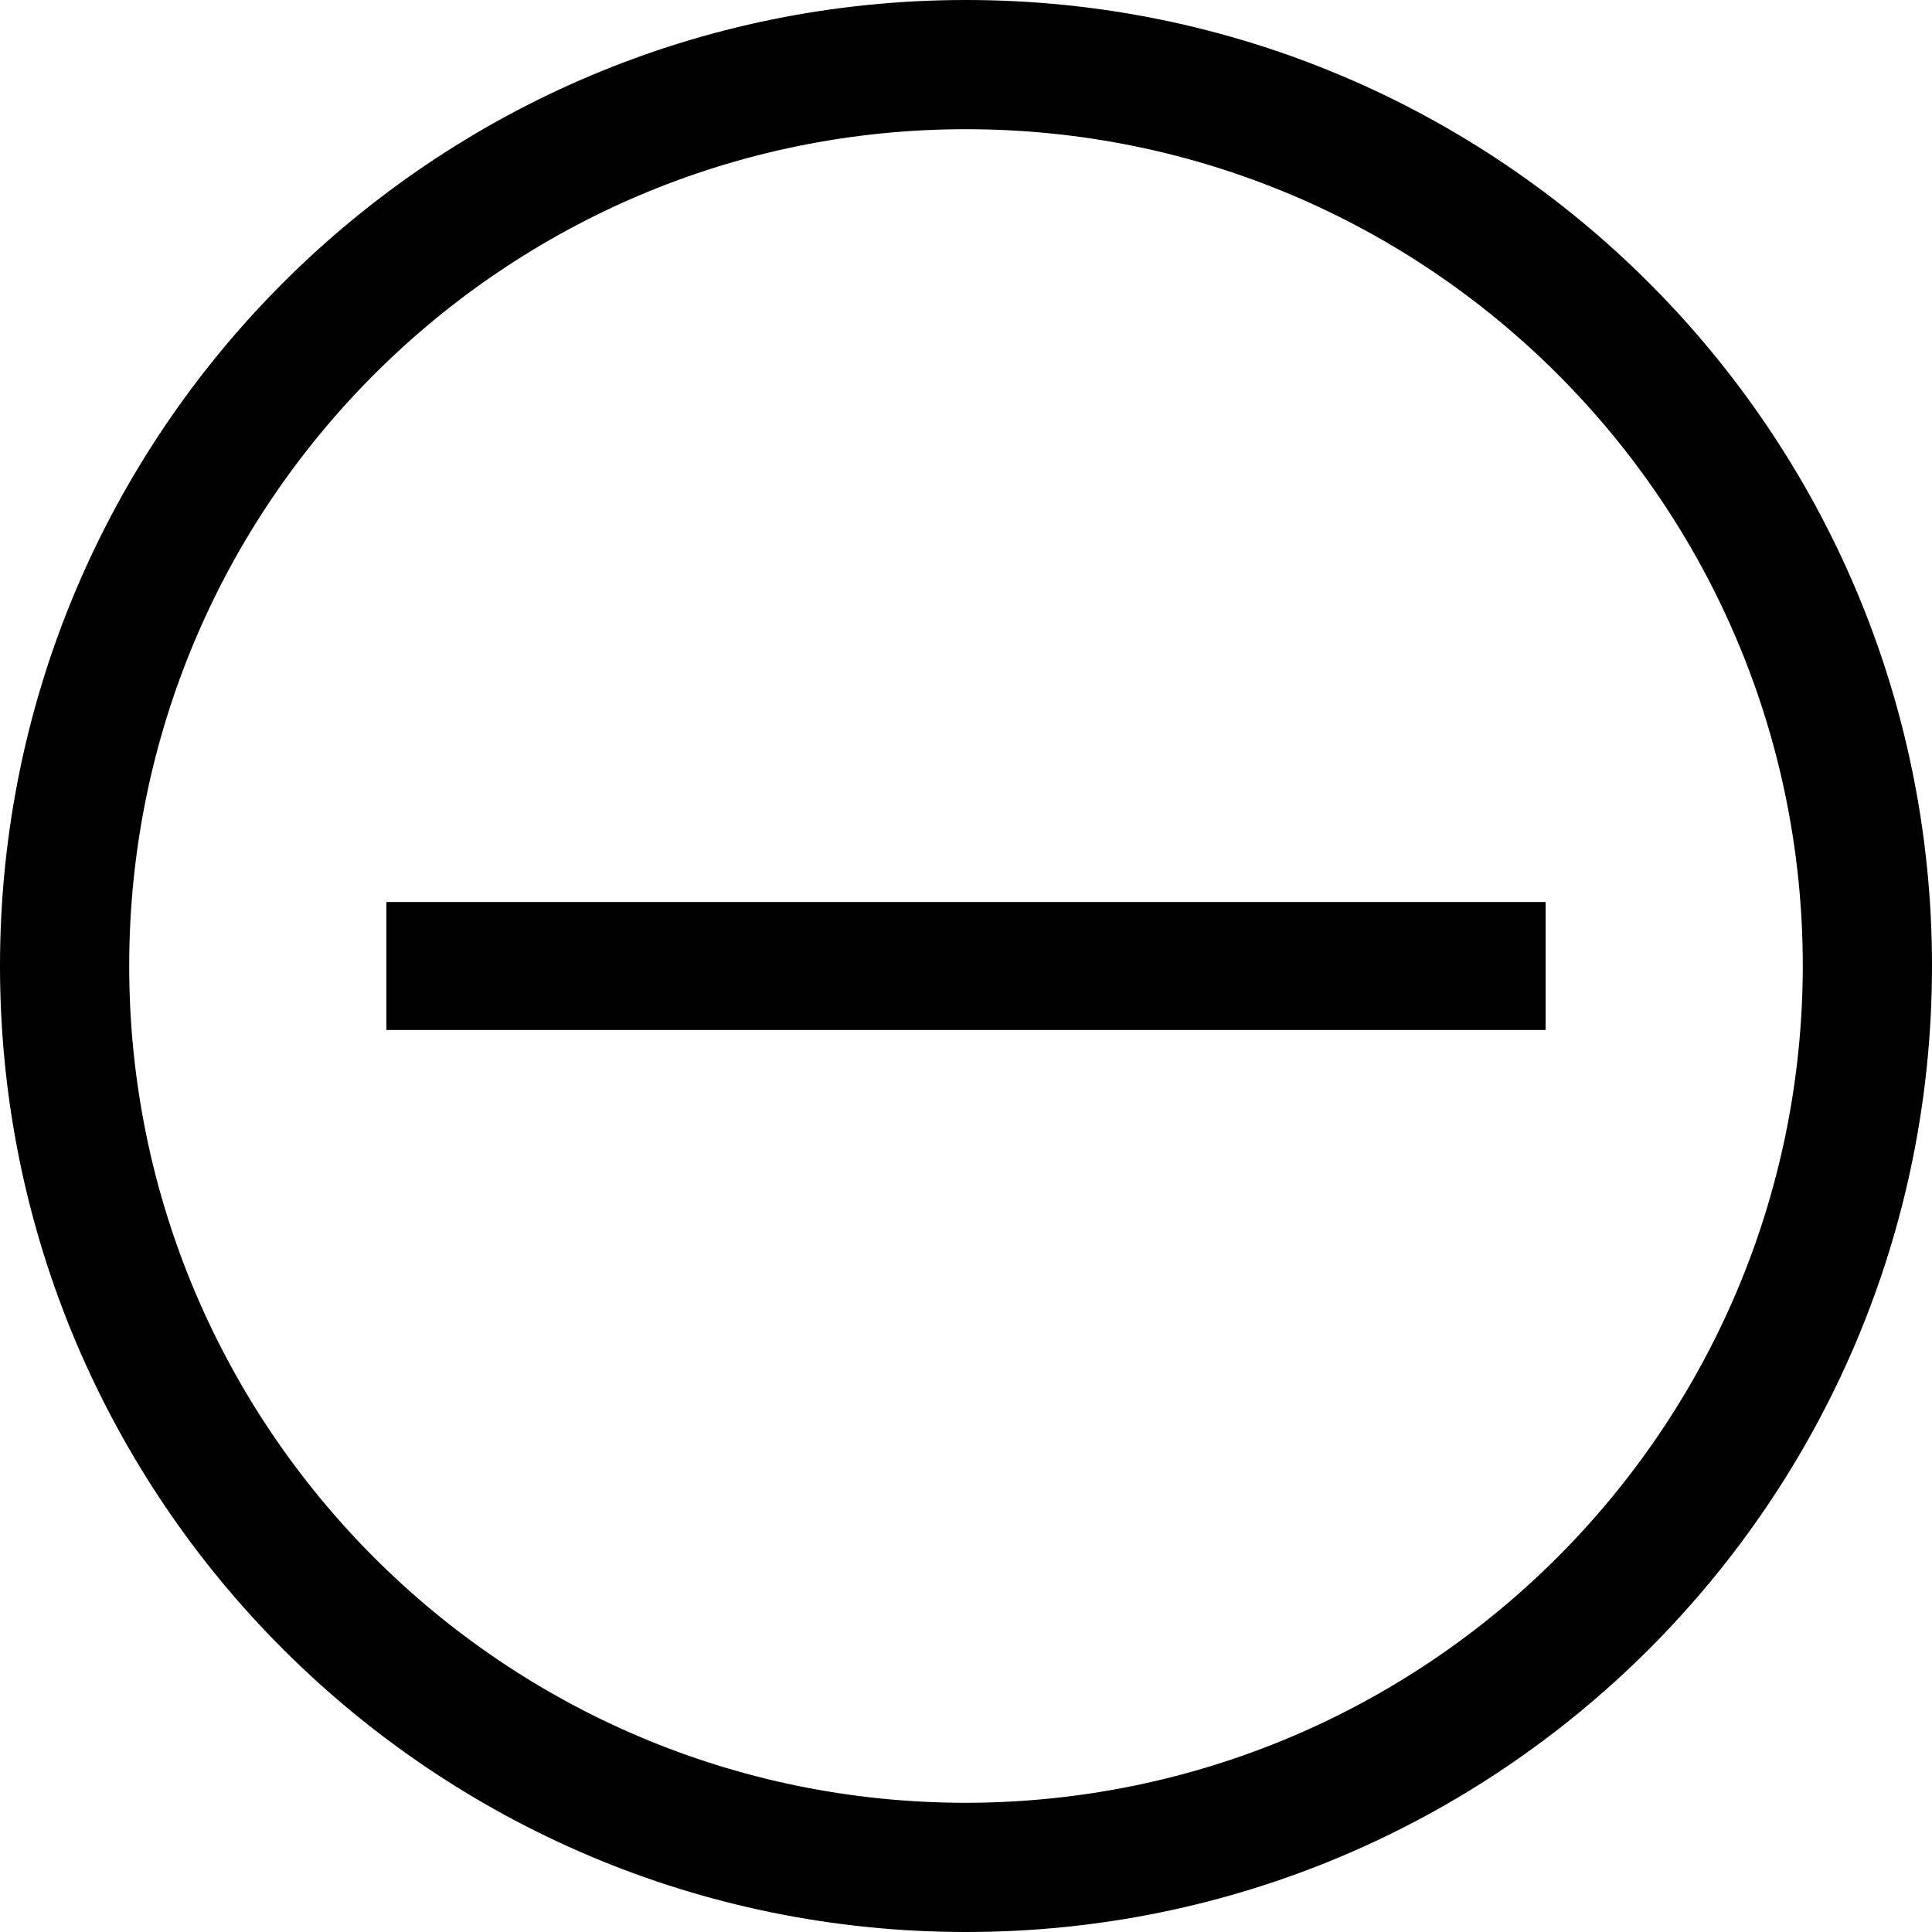 
    <svg width="32" height="32" viewBox="0 0 32 32" xmlns="http://www.w3.org/2000/svg"><title>dds__icon--remove-cir</title><path d="M6.4 14.94h19.2v2.12h-19.2zM16 0c-8.837 0-16 7.163-16 16s7.163 16 16 16c8.837 0 16-7.163 16-16v0c0-8.837-7.163-16-16-16v0zM16 29.86c-7.655 0-13.86-6.205-13.86-13.86s6.205-13.86 13.86-13.86c7.655 0 13.86 6.205 13.86 13.86v0c-0.011 7.65-6.21 13.849-13.859 13.86h-0.001z"/></svg>
    